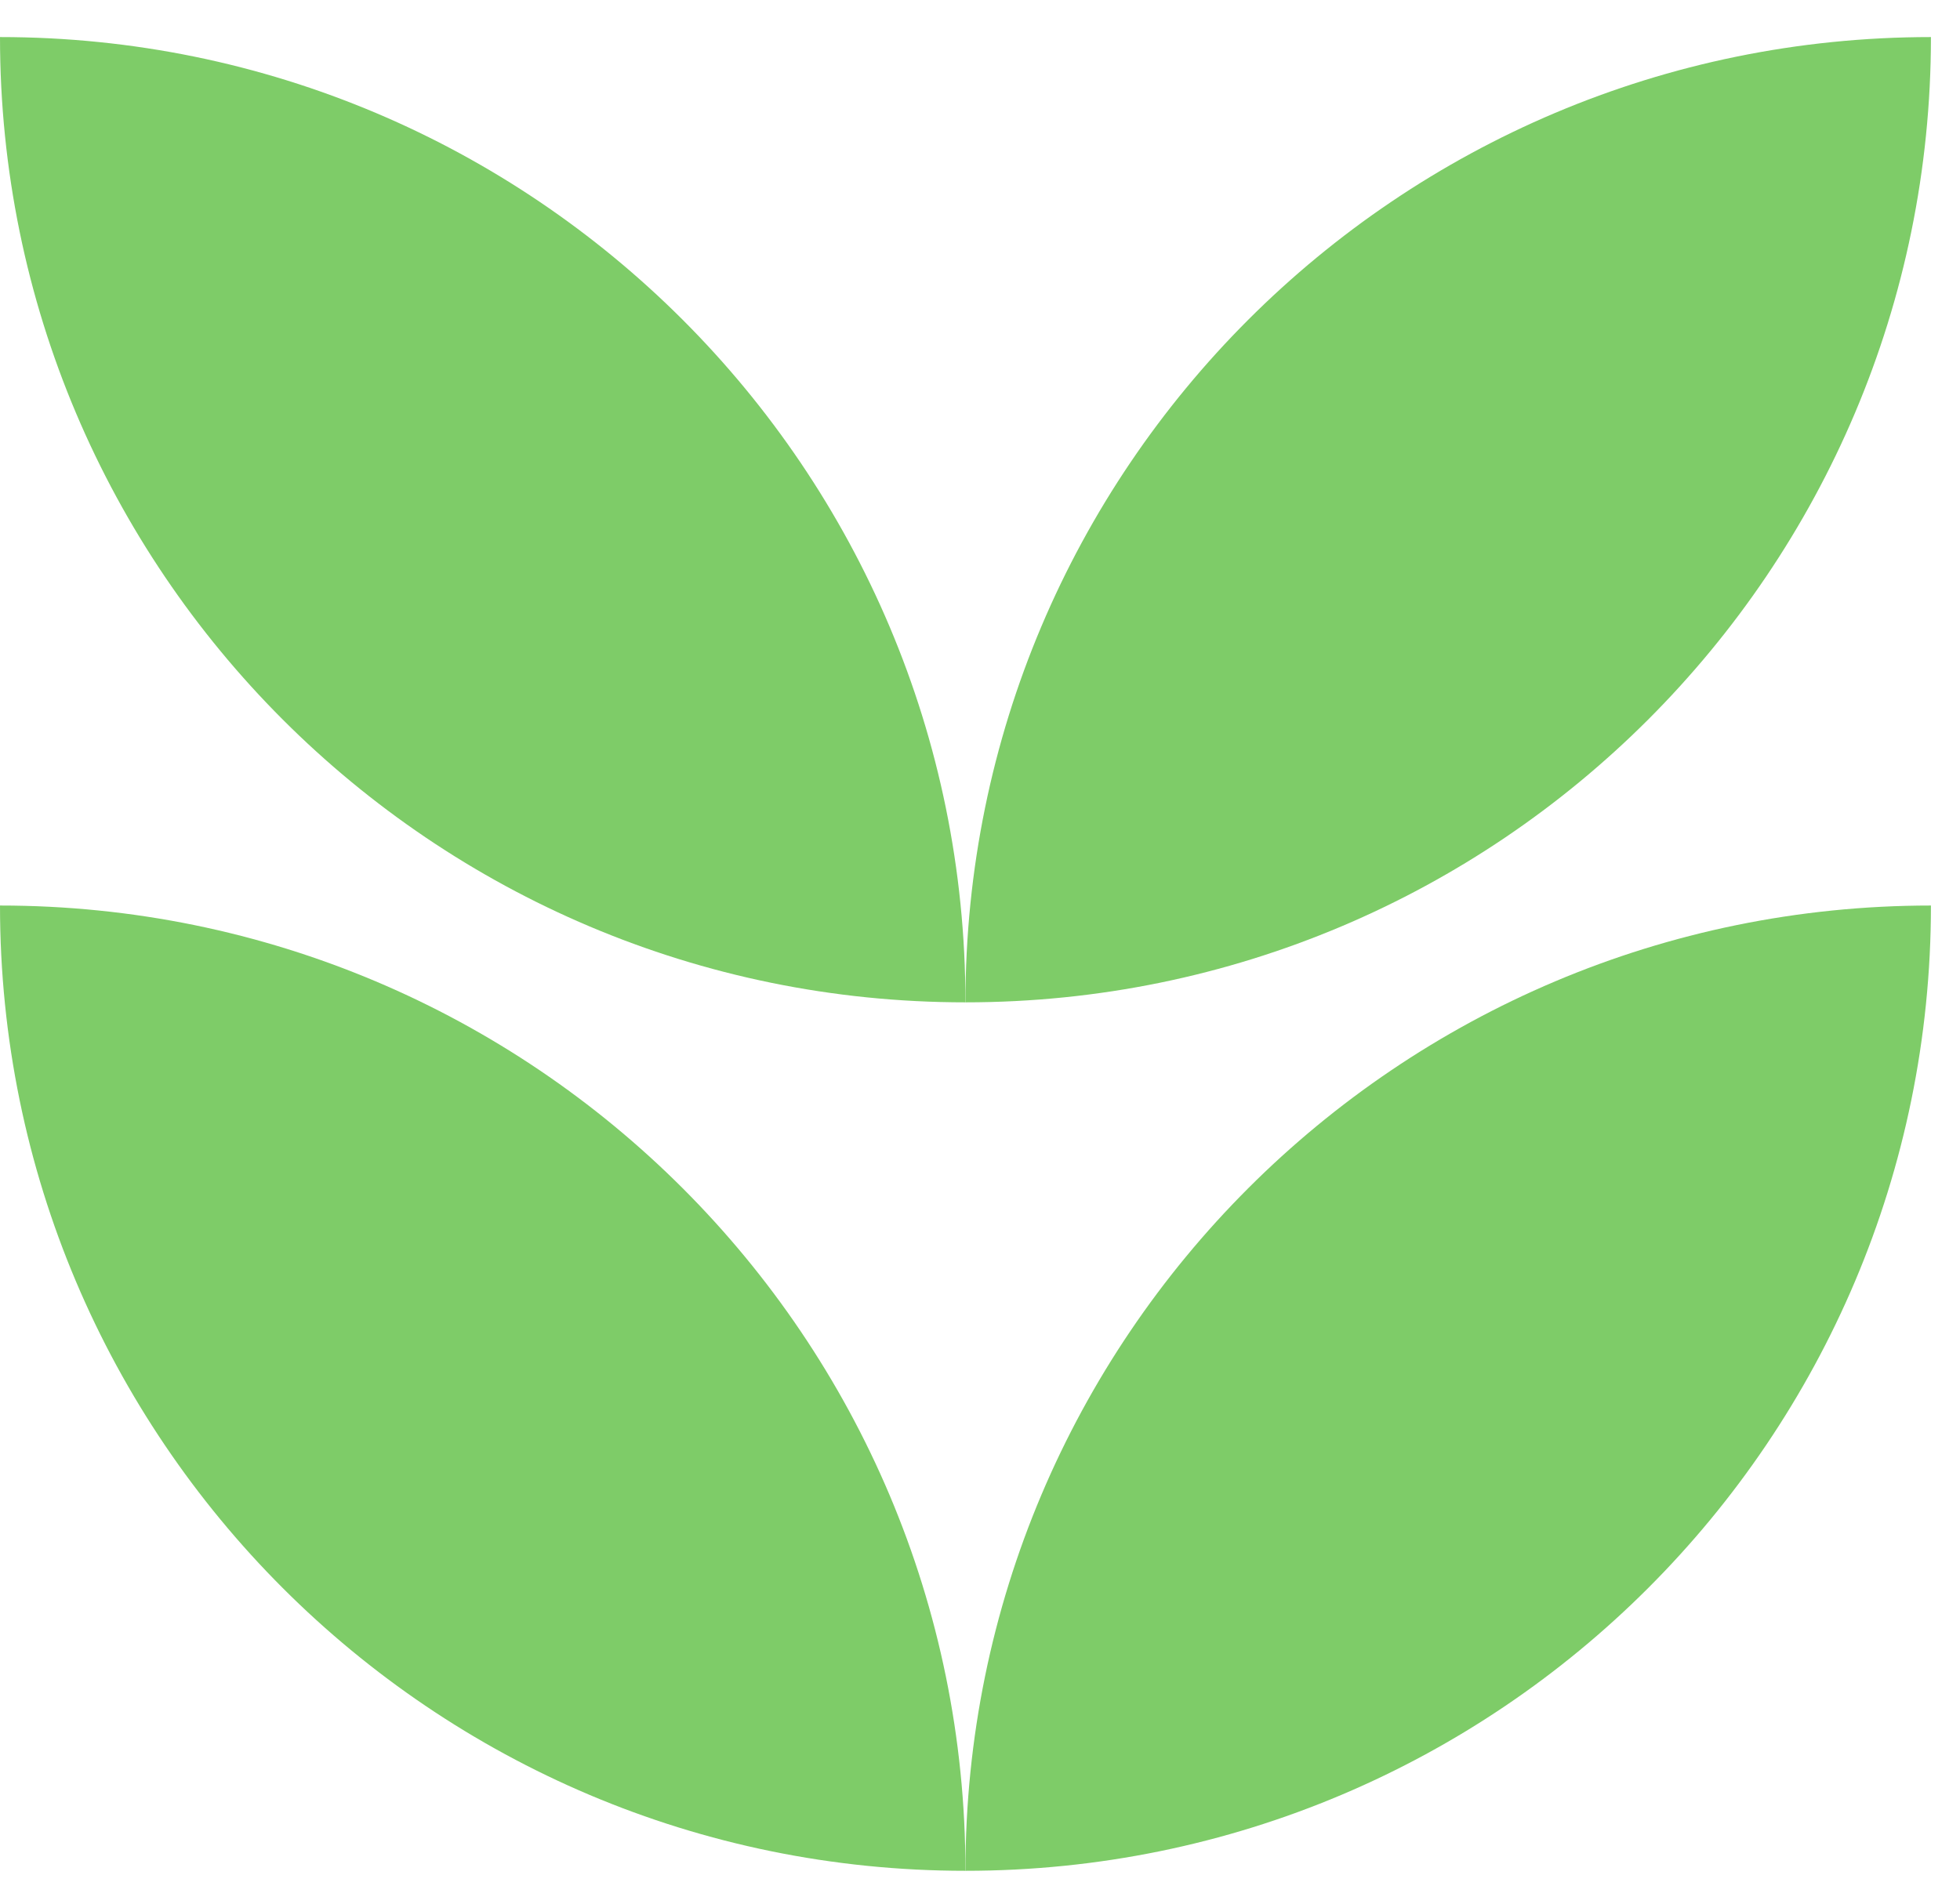 <?xml version="1.0" encoding="UTF-8"?>
<svg xmlns="http://www.w3.org/2000/svg" width="35" height="34" viewBox="0 0 35 34" fill="none">
  <path d="M0 16.173C0 25.694 7.719 33.413 17.24 33.413C17.24 23.891 9.522 16.173 0 16.173Z" fill="#7ECC68"></path>
  <path d="M34.481 16.173C24.959 16.173 17.24 23.891 17.24 33.413C26.762 33.413 34.481 25.694 34.481 16.173Z" fill="#7ECC68"></path>
  <path d="M0 0.662C0 10.182 7.719 17.902 17.24 17.902C17.24 8.38 9.522 0.662 0 0.662Z" fill="#7ECC68"></path>
  <path d="M34.481 0.662C24.959 0.662 17.24 8.38 17.24 17.902C26.762 17.902 34.481 10.182 34.481 0.662Z" fill="#7ECC68"></path>
</svg>
